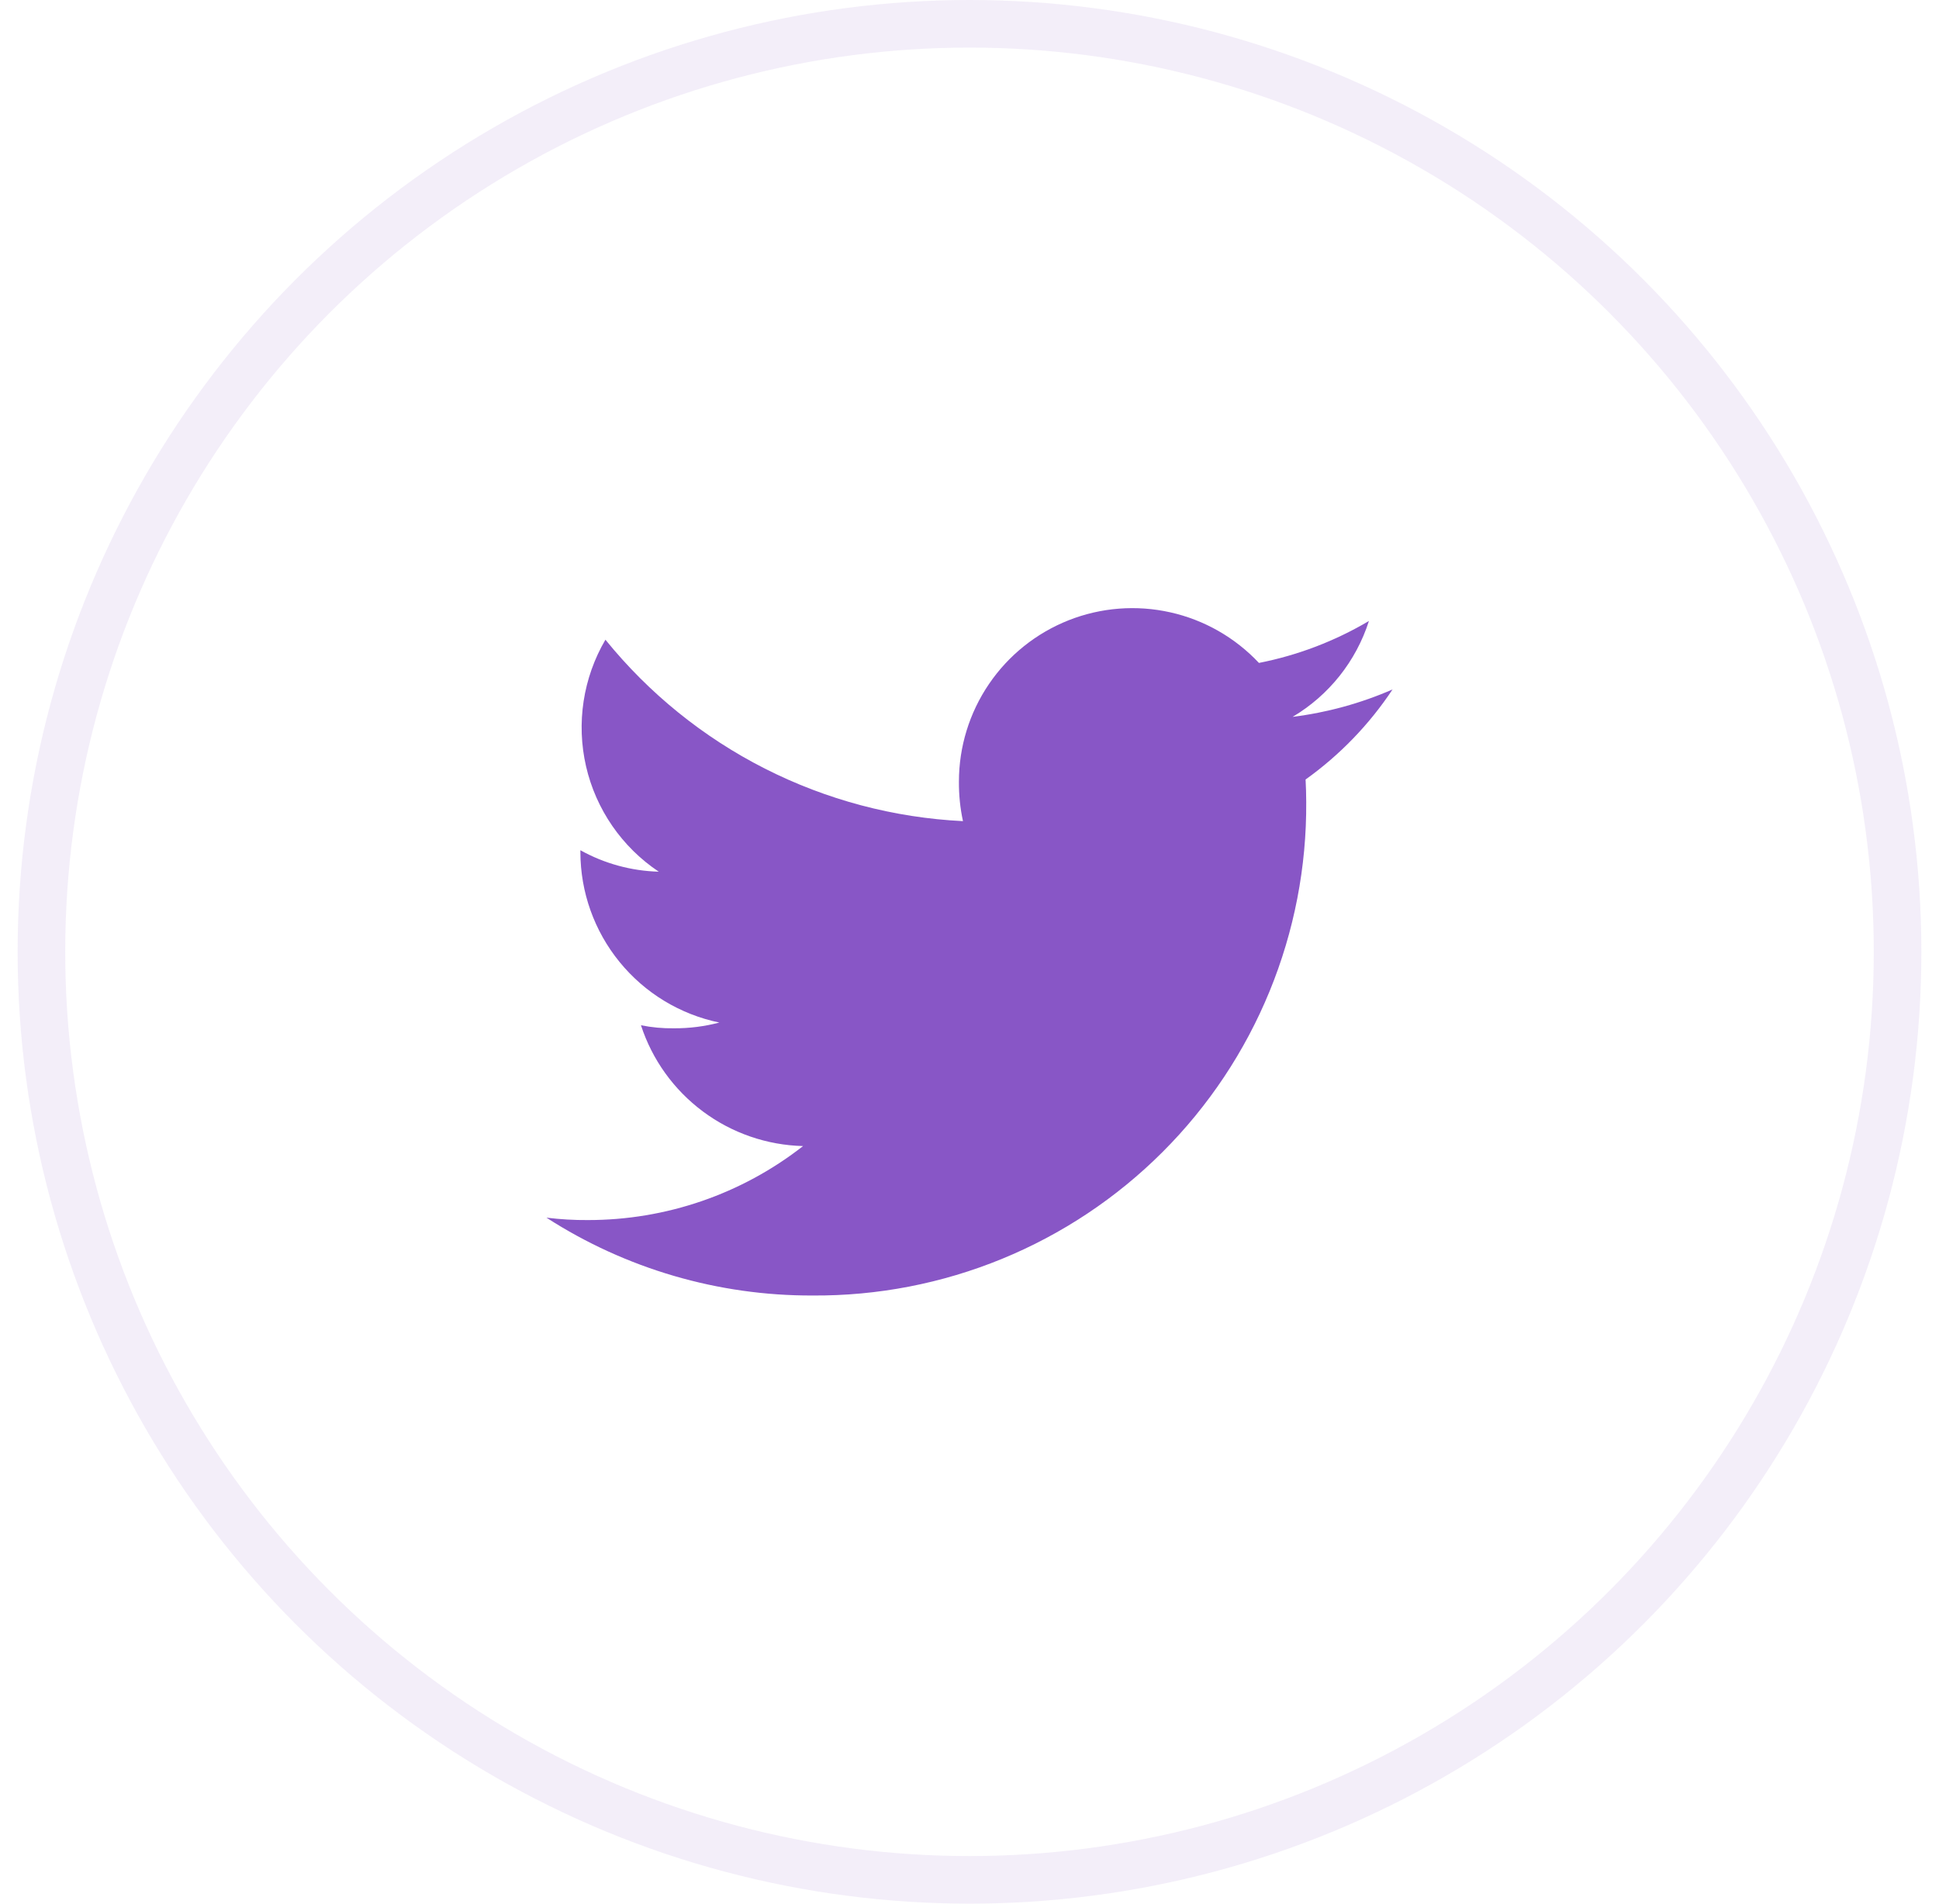 <svg width="55" height="54" viewBox="0 0 55 54" fill="none" xmlns="http://www.w3.org/2000/svg">
<circle cx="27.5" cy="27" r="26.325" stroke="#8856C6" stroke-opacity="0.1" stroke-width="1.35"/>
<path d="M39.5 19.557C38.597 19.951 37.642 20.213 36.665 20.335C37.695 19.724 38.465 18.756 38.83 17.615C37.865 18.186 36.81 18.589 35.71 18.805C35.035 18.086 34.159 17.585 33.197 17.37C32.234 17.154 31.229 17.232 30.311 17.595C29.394 17.958 28.606 18.588 28.052 19.404C27.497 20.22 27.2 21.184 27.2 22.17C27.197 22.548 27.235 22.924 27.315 23.293C25.357 23.197 23.442 22.689 21.695 21.802C19.947 20.915 18.407 19.669 17.173 18.146C16.539 19.229 16.342 20.514 16.623 21.737C16.904 22.96 17.642 24.03 18.686 24.727C17.907 24.706 17.144 24.497 16.463 24.118V24.172C16.464 25.308 16.857 26.409 17.575 27.289C18.293 28.17 19.292 28.776 20.404 29.006C19.984 29.117 19.55 29.172 19.115 29.169C18.802 29.174 18.488 29.145 18.181 29.083C18.499 30.06 19.112 30.913 19.936 31.527C20.759 32.141 21.752 32.484 22.779 32.51C21.037 33.873 18.889 34.611 16.677 34.609C16.284 34.612 15.891 34.589 15.5 34.541C17.75 35.991 20.371 36.758 23.048 36.749C24.89 36.762 26.717 36.409 28.421 35.71C30.126 35.011 31.675 33.98 32.978 32.677C34.281 31.375 35.312 29.826 36.011 28.121C36.71 26.417 37.064 24.59 37.051 22.748C37.051 22.531 37.044 22.32 37.033 22.112C38.004 21.417 38.84 20.552 39.5 19.557Z" fill="#8856C6"/>
</svg>

